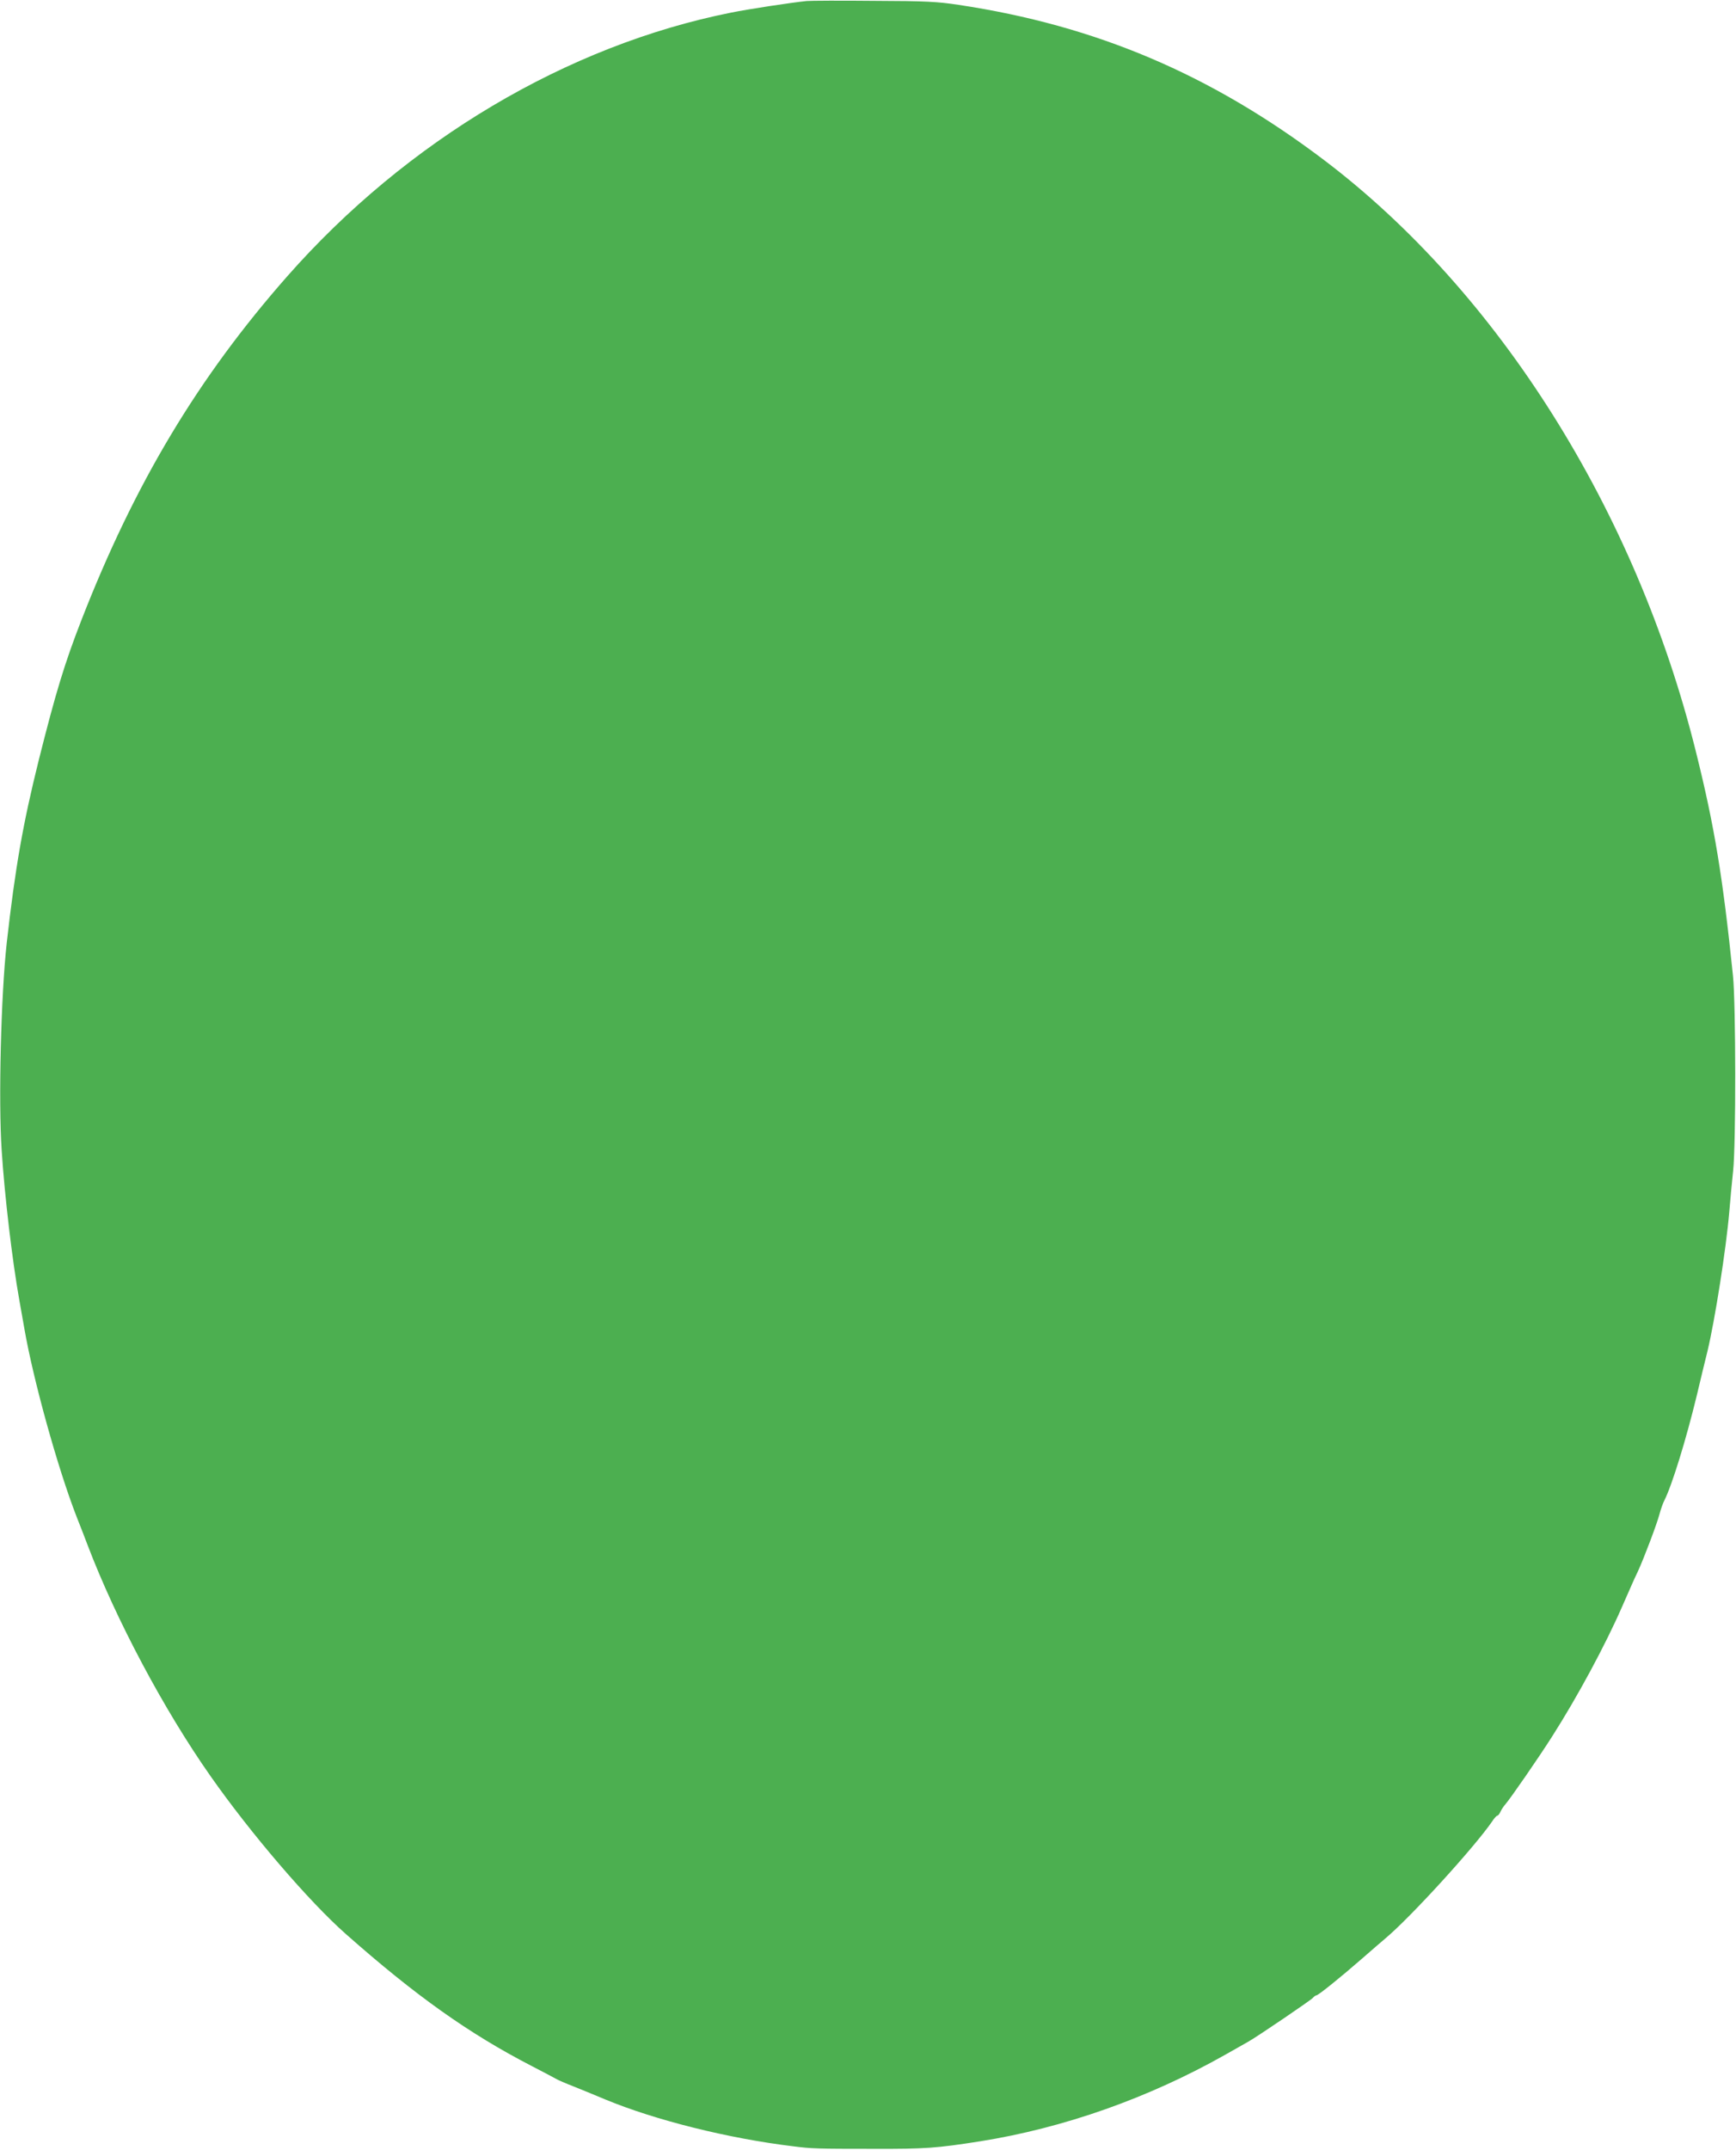 <?xml version="1.0" standalone="no"?>
<!DOCTYPE svg PUBLIC "-//W3C//DTD SVG 20010904//EN"
 "http://www.w3.org/TR/2001/REC-SVG-20010904/DTD/svg10.dtd">
<svg version="1.0" xmlns="http://www.w3.org/2000/svg"
 width="1034pt" height="1280pt" viewBox="0 0 1034 1280"
 preserveAspectRatio="xMidYMid meet">
<g transform="translate(0,1280) scale(0.1,-0.1)"
fill="#4caf50" stroke="none">
<path d="M4805 12794 c-96 -10 -340 -47 -450 -69 -977 -195 -1932 -762 -2644
-1570 -531 -603 -909 -1233 -1226 -2047 -100 -257 -153 -431 -254 -833 -95
-382 -140 -639 -191 -1090 -34 -307 -50 -939 -30 -1235 17 -265 63 -658 106
-896 9 -49 22 -123 29 -164 53 -306 198 -829 311 -1120 25 -63 55 -140 66
-170 169 -443 453 -978 732 -1375 239 -341 586 -746 807 -941 414 -366 732
-592 1106 -785 76 -39 143 -75 148 -78 6 -4 53 -25 105 -45 52 -21 136 -55
185 -76 300 -124 732 -232 1120 -279 110 -14 138 -15 480 -15 304 -1 374 4
634 45 496 79 1002 257 1460 516 64 36 125 71 136 77 52 29 373 247 385 261 7
8 16 15 21 15 11 0 146 109 272 219 54 47 117 102 140 121 152 128 530 543
635 696 12 19 26 34 31 34 4 0 13 11 19 25 6 13 19 32 28 42 27 30 200 280
278 403 152 238 318 546 418 775 22 49 47 106 55 125 8 19 26 58 39 85 38 83
113 282 128 339 8 30 21 67 29 82 46 91 130 364 193 624 24 102 53 221 64 265
44 183 111 608 130 830 6 72 16 182 23 245 17 160 16 994 -1 1160 -61 591
-110 890 -221 1335 -356 1433 -1175 2735 -2216 3523 -673 509 -1357 800 -2175
923 -126 19 -192 23 -505 24 -198 2 -378 1 -400 -1z"/>
</g>
</svg>
